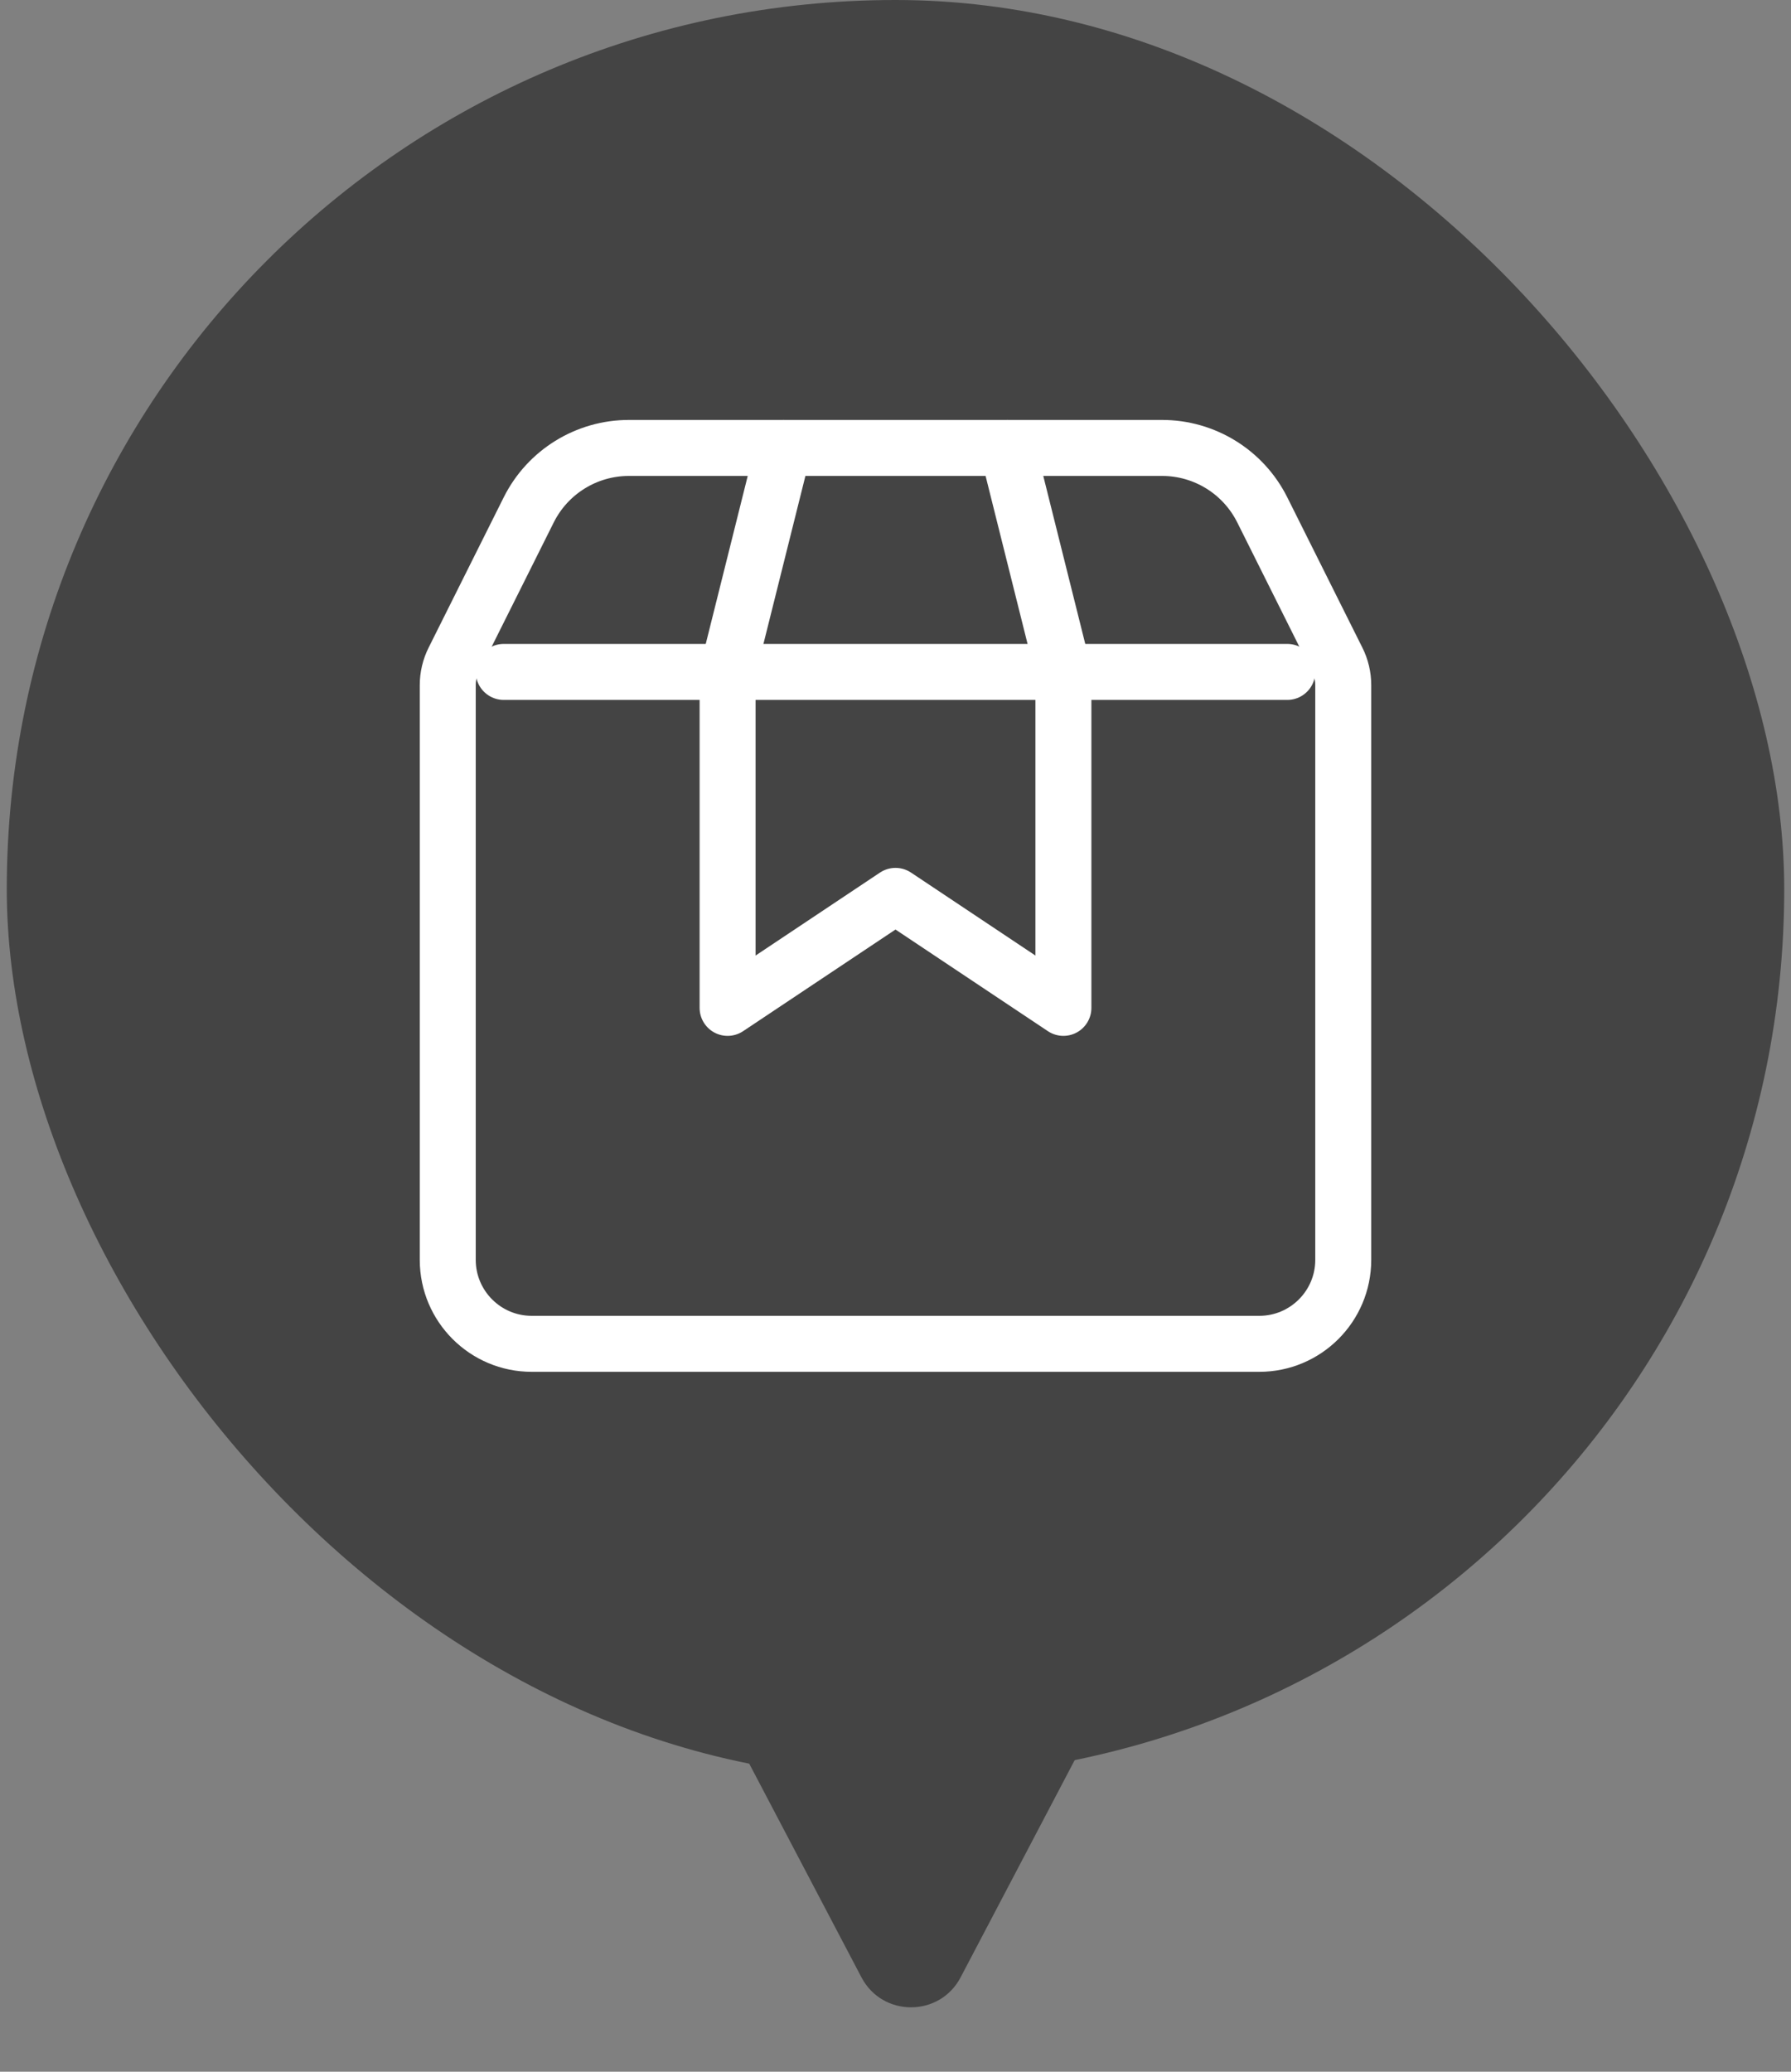 <svg width="32" height="37" viewBox="0 0 32 37" fill="none" xmlns="http://www.w3.org/2000/svg">
<rect x="0" y="0" width="32" height="37" fill="#808080" stroke="none"/>
<rect x="0.121" width="31.758" height="31.758" rx="15.879" fill="#444444"/>
<path d="M9.5 24H22.5C23.328 24 24 23.328 24 22.5V12.236C24 12.081 23.964 11.928 23.894 11.789L22.553 9.106C22.214 8.428 21.521 8 20.764 8H11.236C10.479 8 9.786 8.428 9.447 9.106L8.106 11.789C8.036 11.928 8 12.081 8 12.236V22.5C8 23.328 8.672 24 9.5 24Z" stroke="white" stroke-linecap="round"/>
<path d="M9 12H23" stroke="white" stroke-linecap="round" stroke-linejoin="round"/>
<path d="M14 8L13 12V18L16 16L19 18V12L18 8" stroke="white" stroke-linecap="round" stroke-linejoin="round"/>
<path d="M15.392 35.315C15.767 36.028 16.788 36.028 17.163 35.315L19.832 30.235C20.182 29.569 19.699 28.77 18.947 28.77H13.608C12.856 28.77 12.373 29.569 12.723 30.235L15.392 35.315Z" fill="#444444"/>
</svg>
